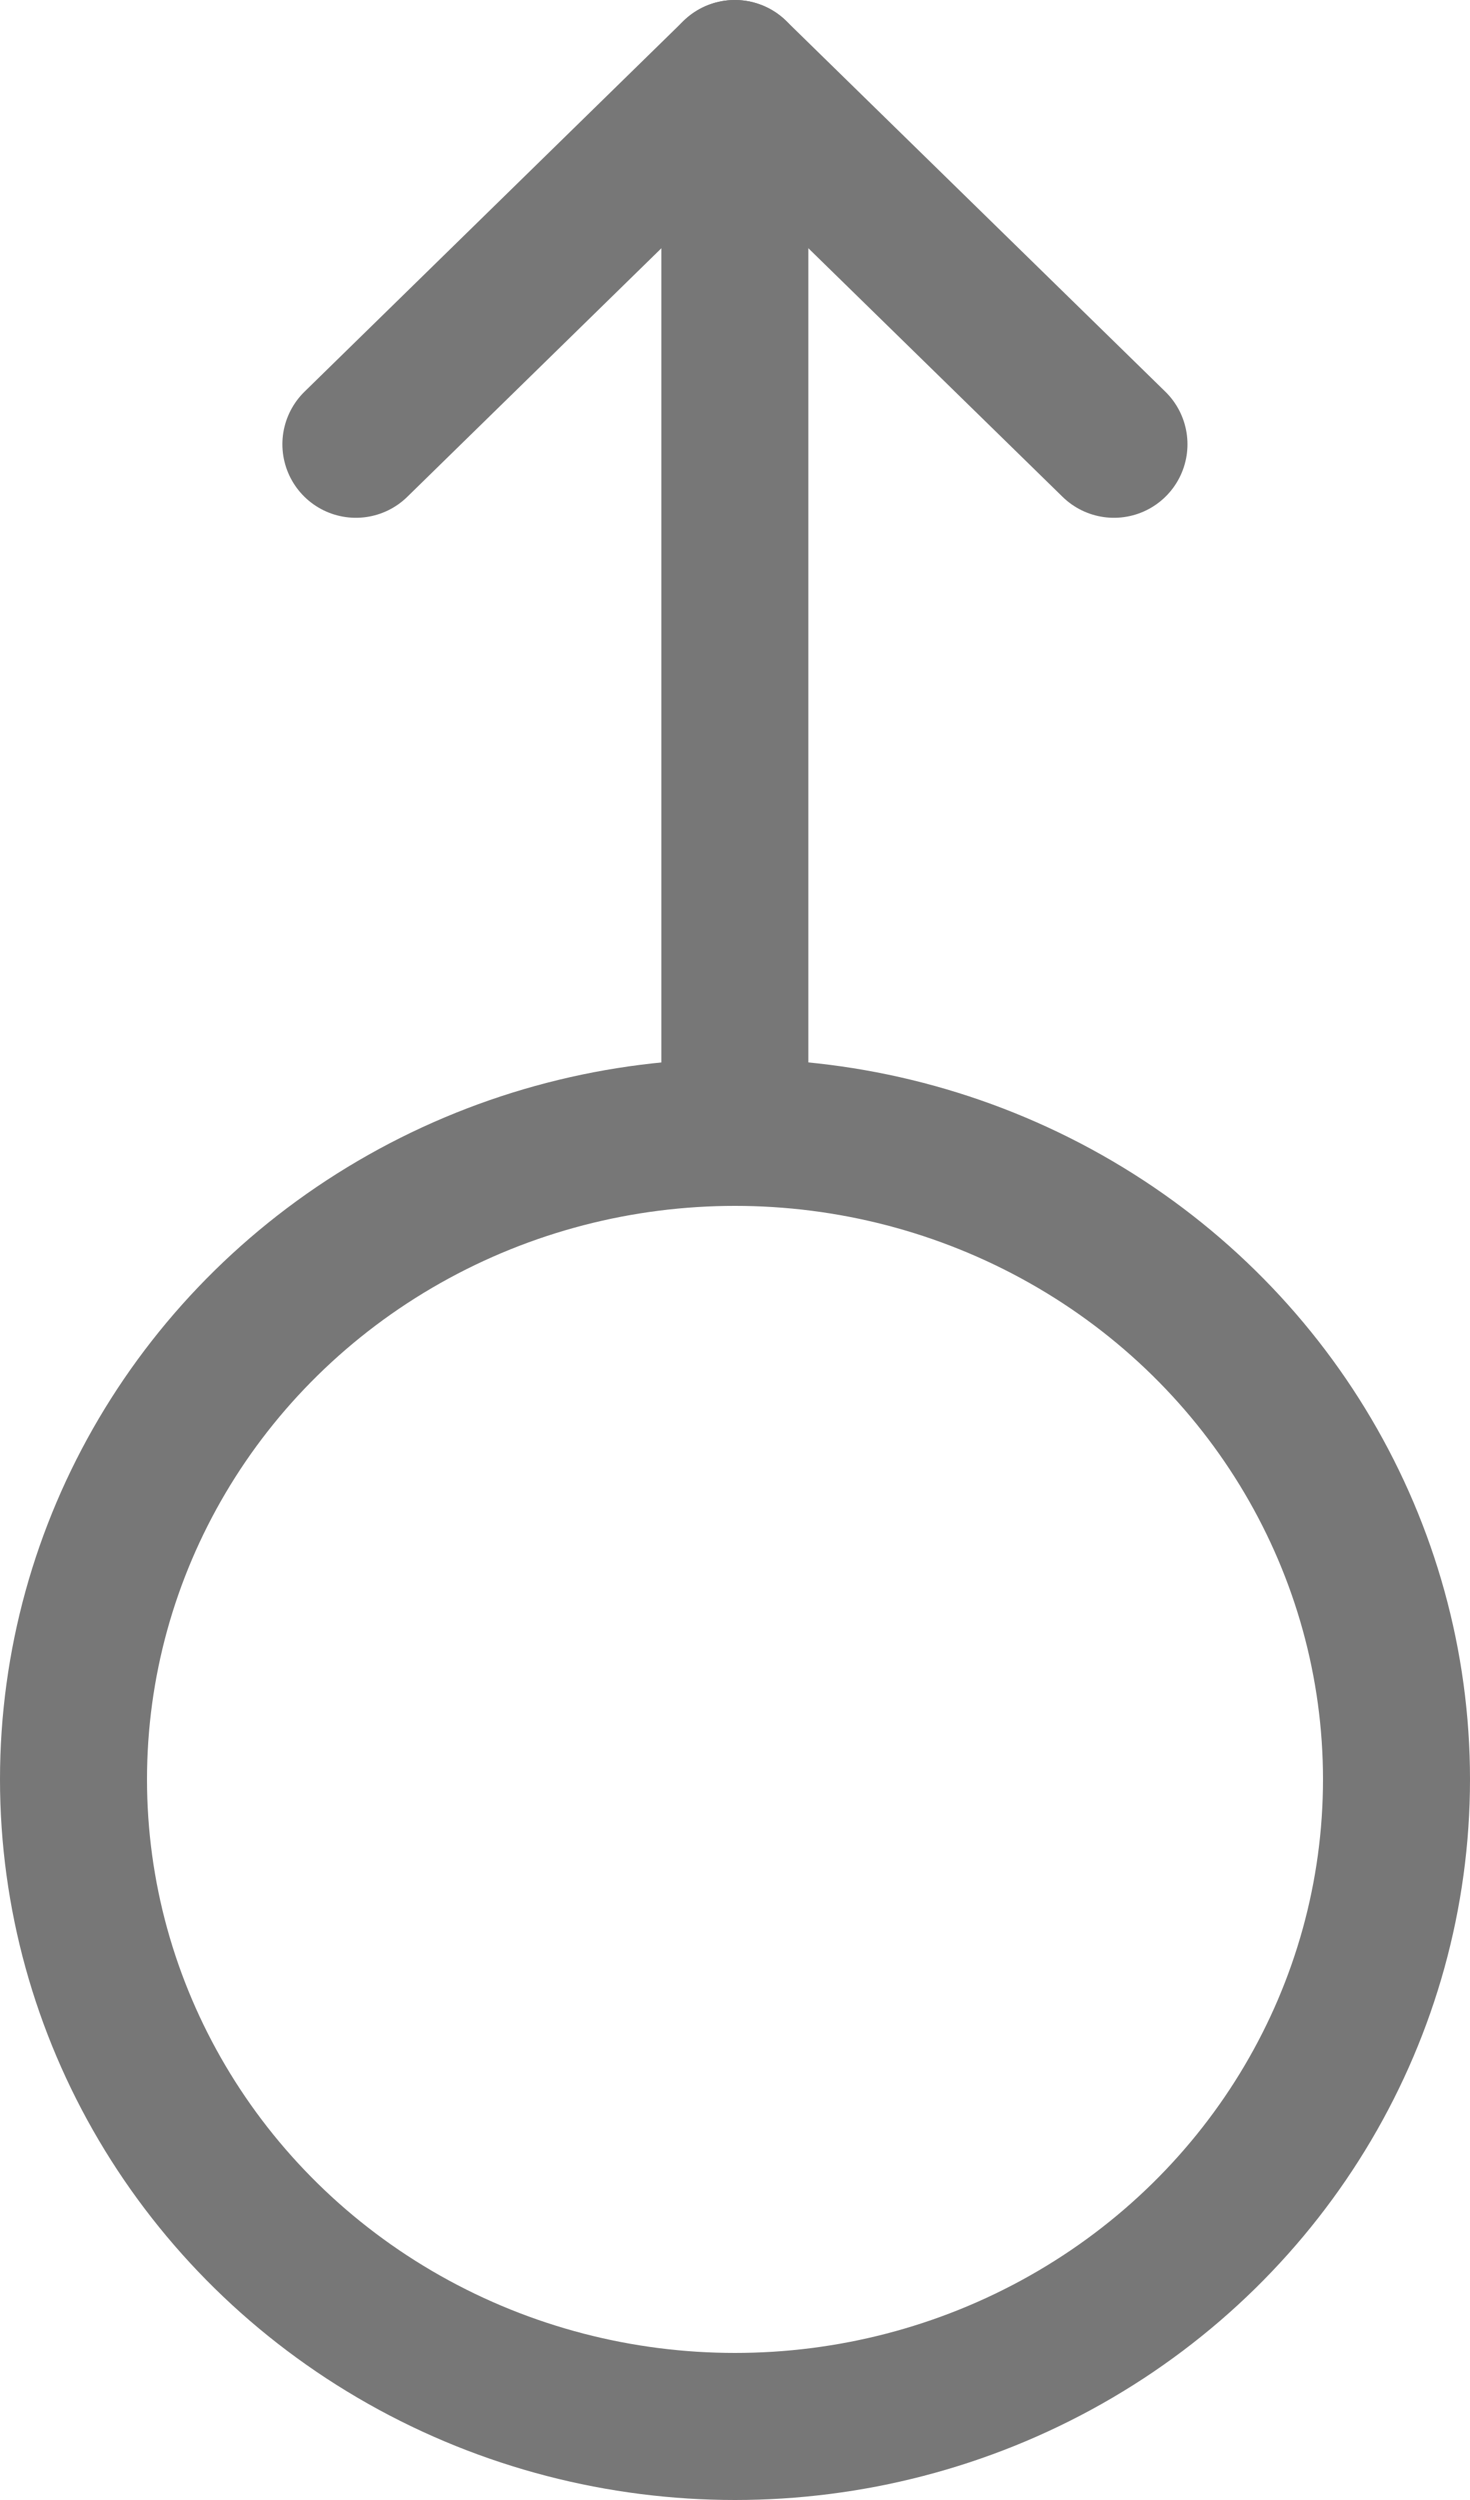 <?xml version="1.0" encoding="utf-8"?>
<!-- Generator: Adobe Illustrator 16.0.0, SVG Export Plug-In . SVG Version: 6.00 Build 0)  -->
<!DOCTYPE svg PUBLIC "-//W3C//DTD SVG 1.1//EN" "http://www.w3.org/Graphics/SVG/1.1/DTD/svg11.dtd">
<svg version="1.1" id="Layer_1" xmlns="http://www.w3.org/2000/svg" xmlns:xlink="http://www.w3.org/1999/xlink" x="0px" y="0px"
	 width="10px" height="17px" viewBox="0 0 10 17" enable-background="new 0 0 10 17" xml:space="preserve">
<g>
	
		<ellipse fill="none" stroke="#777777" stroke-linecap="round" stroke-linejoin="round" stroke-miterlimit="10" cx="5" cy="12.1" rx="4.5" ry="4.4"/>
	
		<line fill="none" stroke="#777777" stroke-linecap="round" stroke-linejoin="round" stroke-miterlimit="10" x1="4.999" y1="7.7" x2="4.999" y2="0.5"/>
	<polyline fill="none" stroke="#777777" stroke-linecap="round" stroke-linejoin="round" stroke-miterlimit="10" points="
		2.421,3.021 4.999,0.5 7.578,3.021 	"/>
</g>
</svg>
